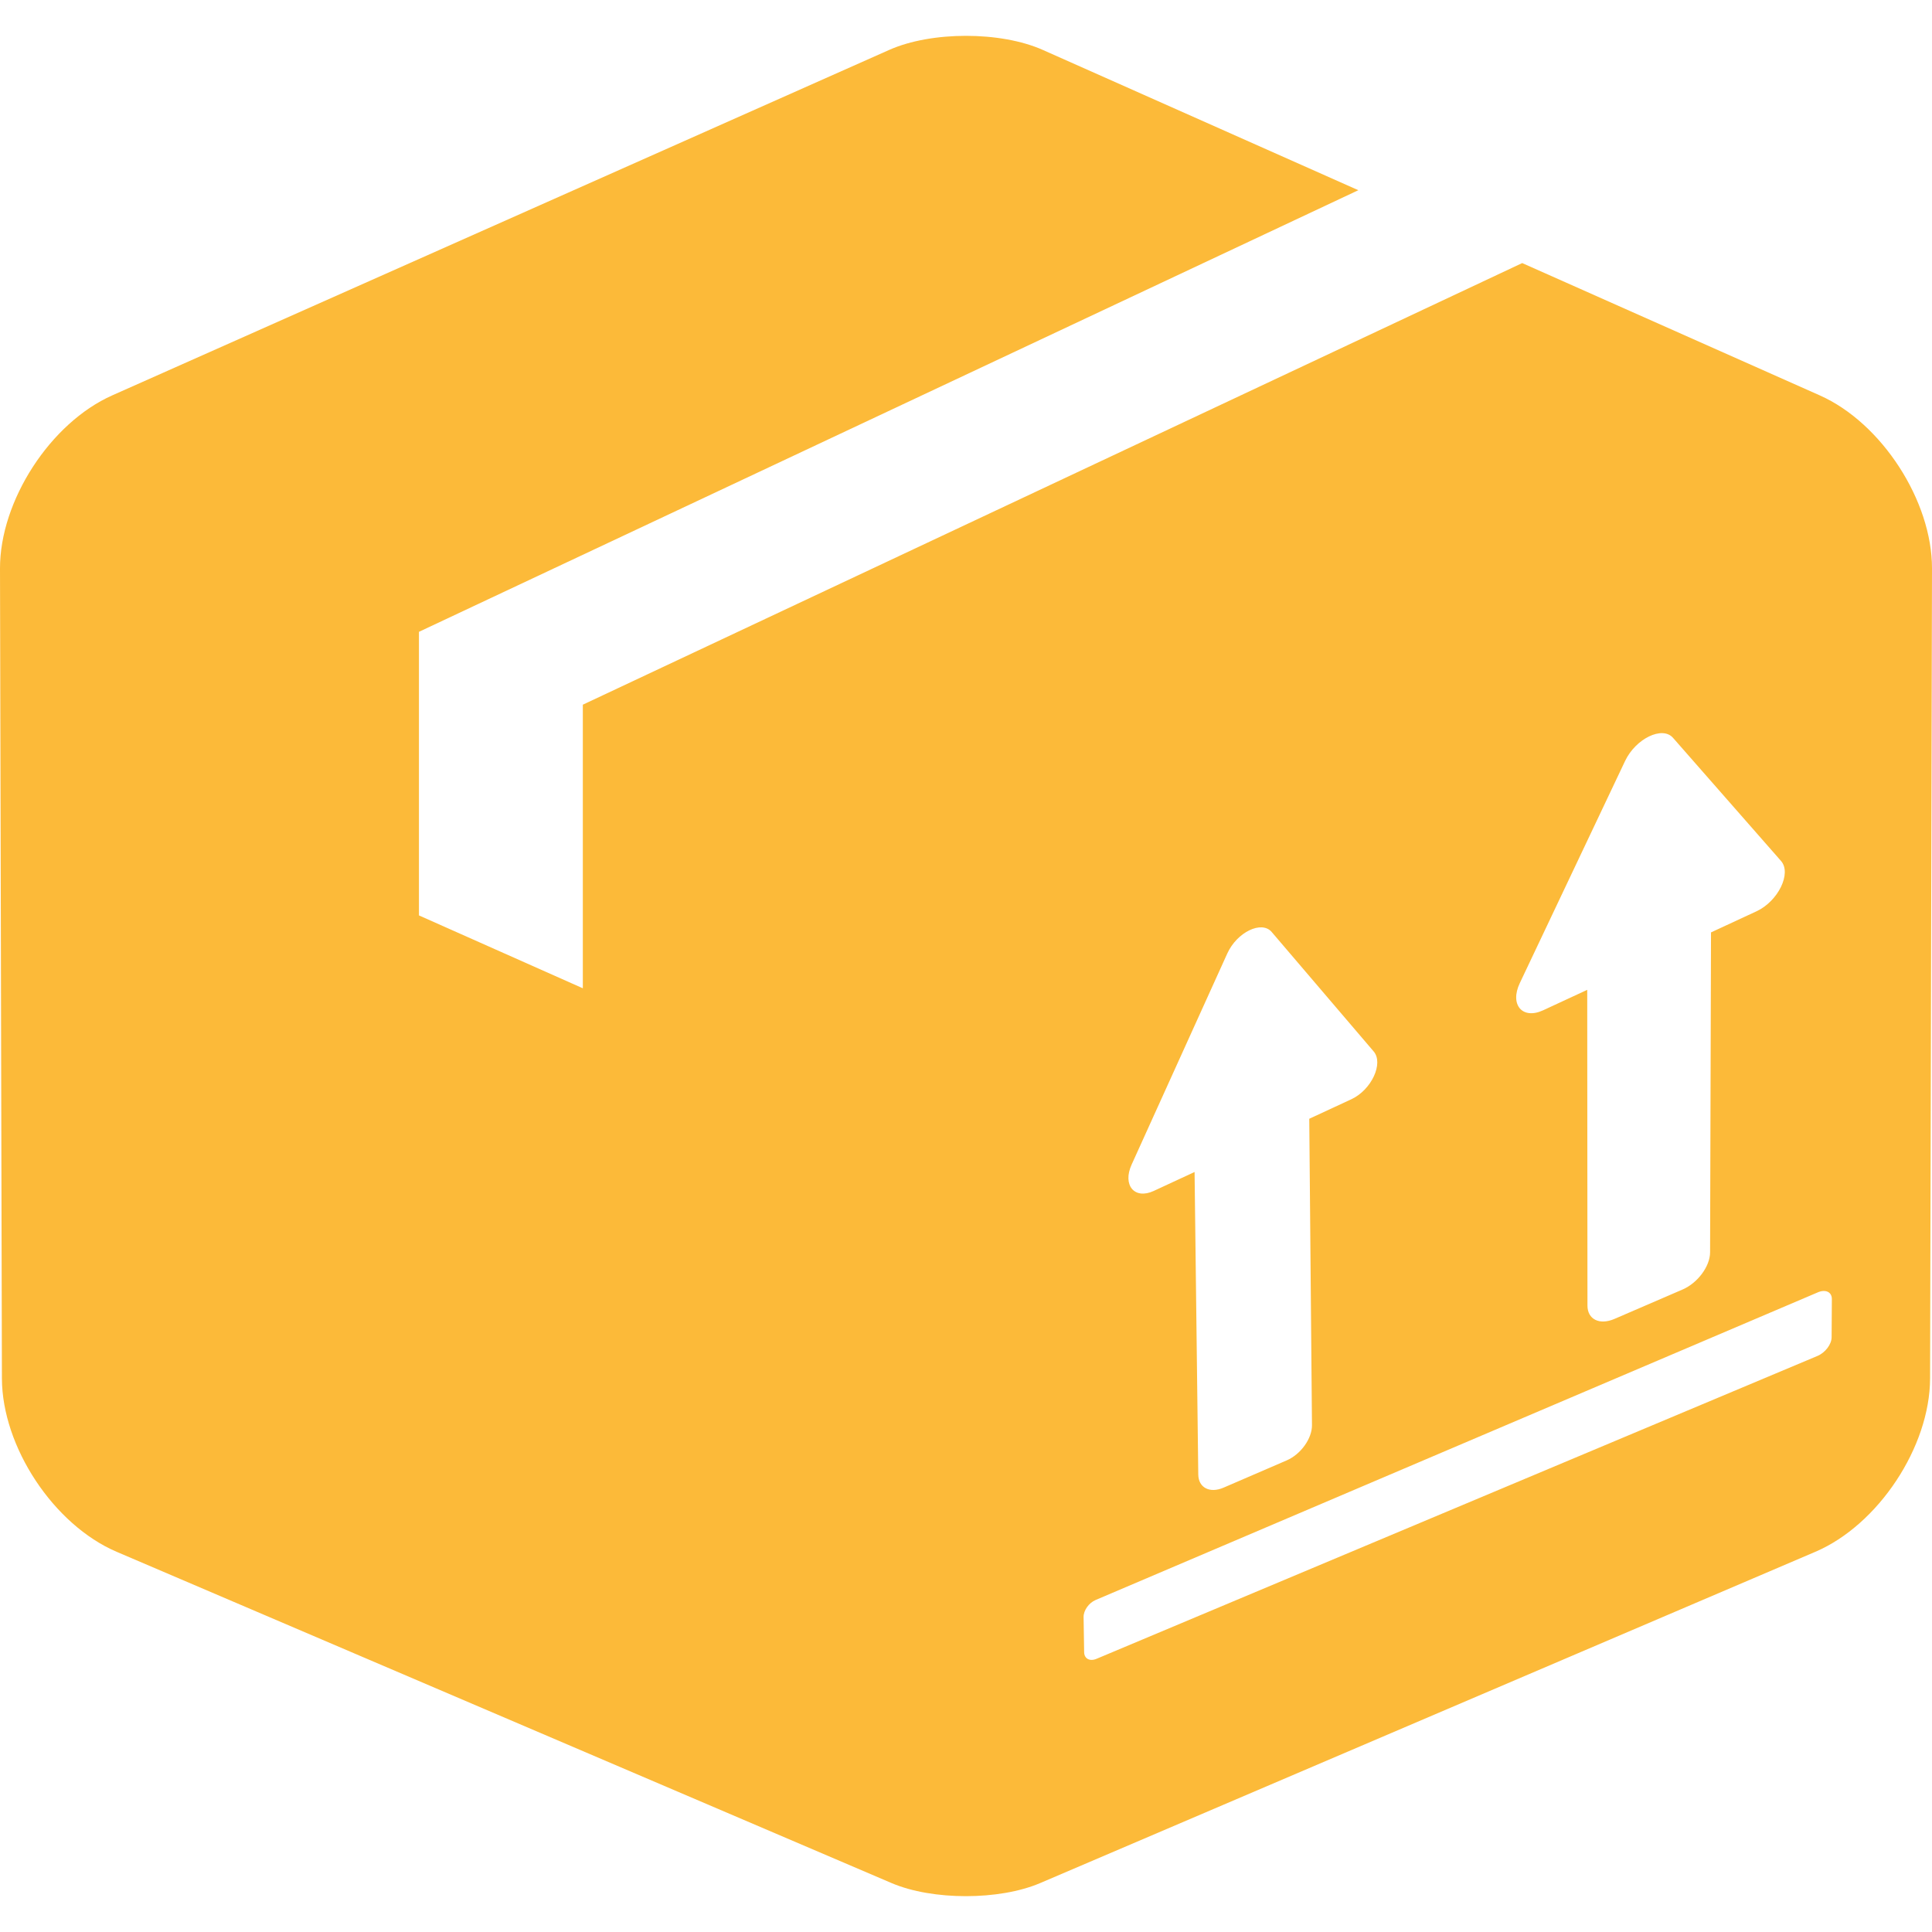<svg xmlns="http://www.w3.org/2000/svg" width="612" height="612" viewBox="0 0 612 612" fill="#fcba39"><path d="M482.188 83.333L184.622 223.225v89.832l-51.91-23.082v-89.832L430.278 60.252l-99.946-44.439c-13.383-5.95-35.281-5.95-48.664 0L35.557 125.243C15.95 133.961-.05 158.649 0 180.107l.606 256.534c.051 21.686 16.408 46.401 36.348 54.926L282.42 596.499c12.945 5.534 34.129 5.534 47.075.003l245.55-104.936c19.939-8.521 36.297-33.234 36.348-54.919l.607-256.54c.051-21.458-15.949-46.146-35.557-54.864l-94.255-41.91zm74.21 205.342l-14.403 6.683-.292 101.353c-.013 4.429-3.925 9.701-8.727 11.773l-21.563 9.309c-4.727 2.041-8.551.149-8.554-4.223l-.073-100.021-13.951 6.472c-6.562 3.044-10.669-1.729-7.411-8.601l33.348-70.356c3.366-7.102 11.806-11.199 15.184-7.347l34.221 39.012c3.416 3.894-.92 12.765-7.779 15.946zM415.596 451.443c.037 4.243-3.55 9.24-8.001 11.162l-19.996 8.632c-4.385 1.893-7.972.029-8.022-4.16l-1.171-95.826-12.938 6.002c-6.085 2.823-9.968-1.808-7.006-8.344l30.31-66.881c3.057-6.747 10.873-10.541 14.062-6.805l32.301 37.836c3.226 3.777-.712 12.202-7.062 15.147l-13.338 6.188.861 97.049zm164.605-27.824c-.015 2.226-2.016 4.865-4.468 5.896l-228.395 95.95c-2.131.896-3.884-.043-3.915-2.096l-.175-11.162c-.032-2.058 1.67-4.463 3.805-5.372l228.802-97.467c2.455-1.046 4.438-.086 4.423 2.146l-.077 12.105z"/></svg>